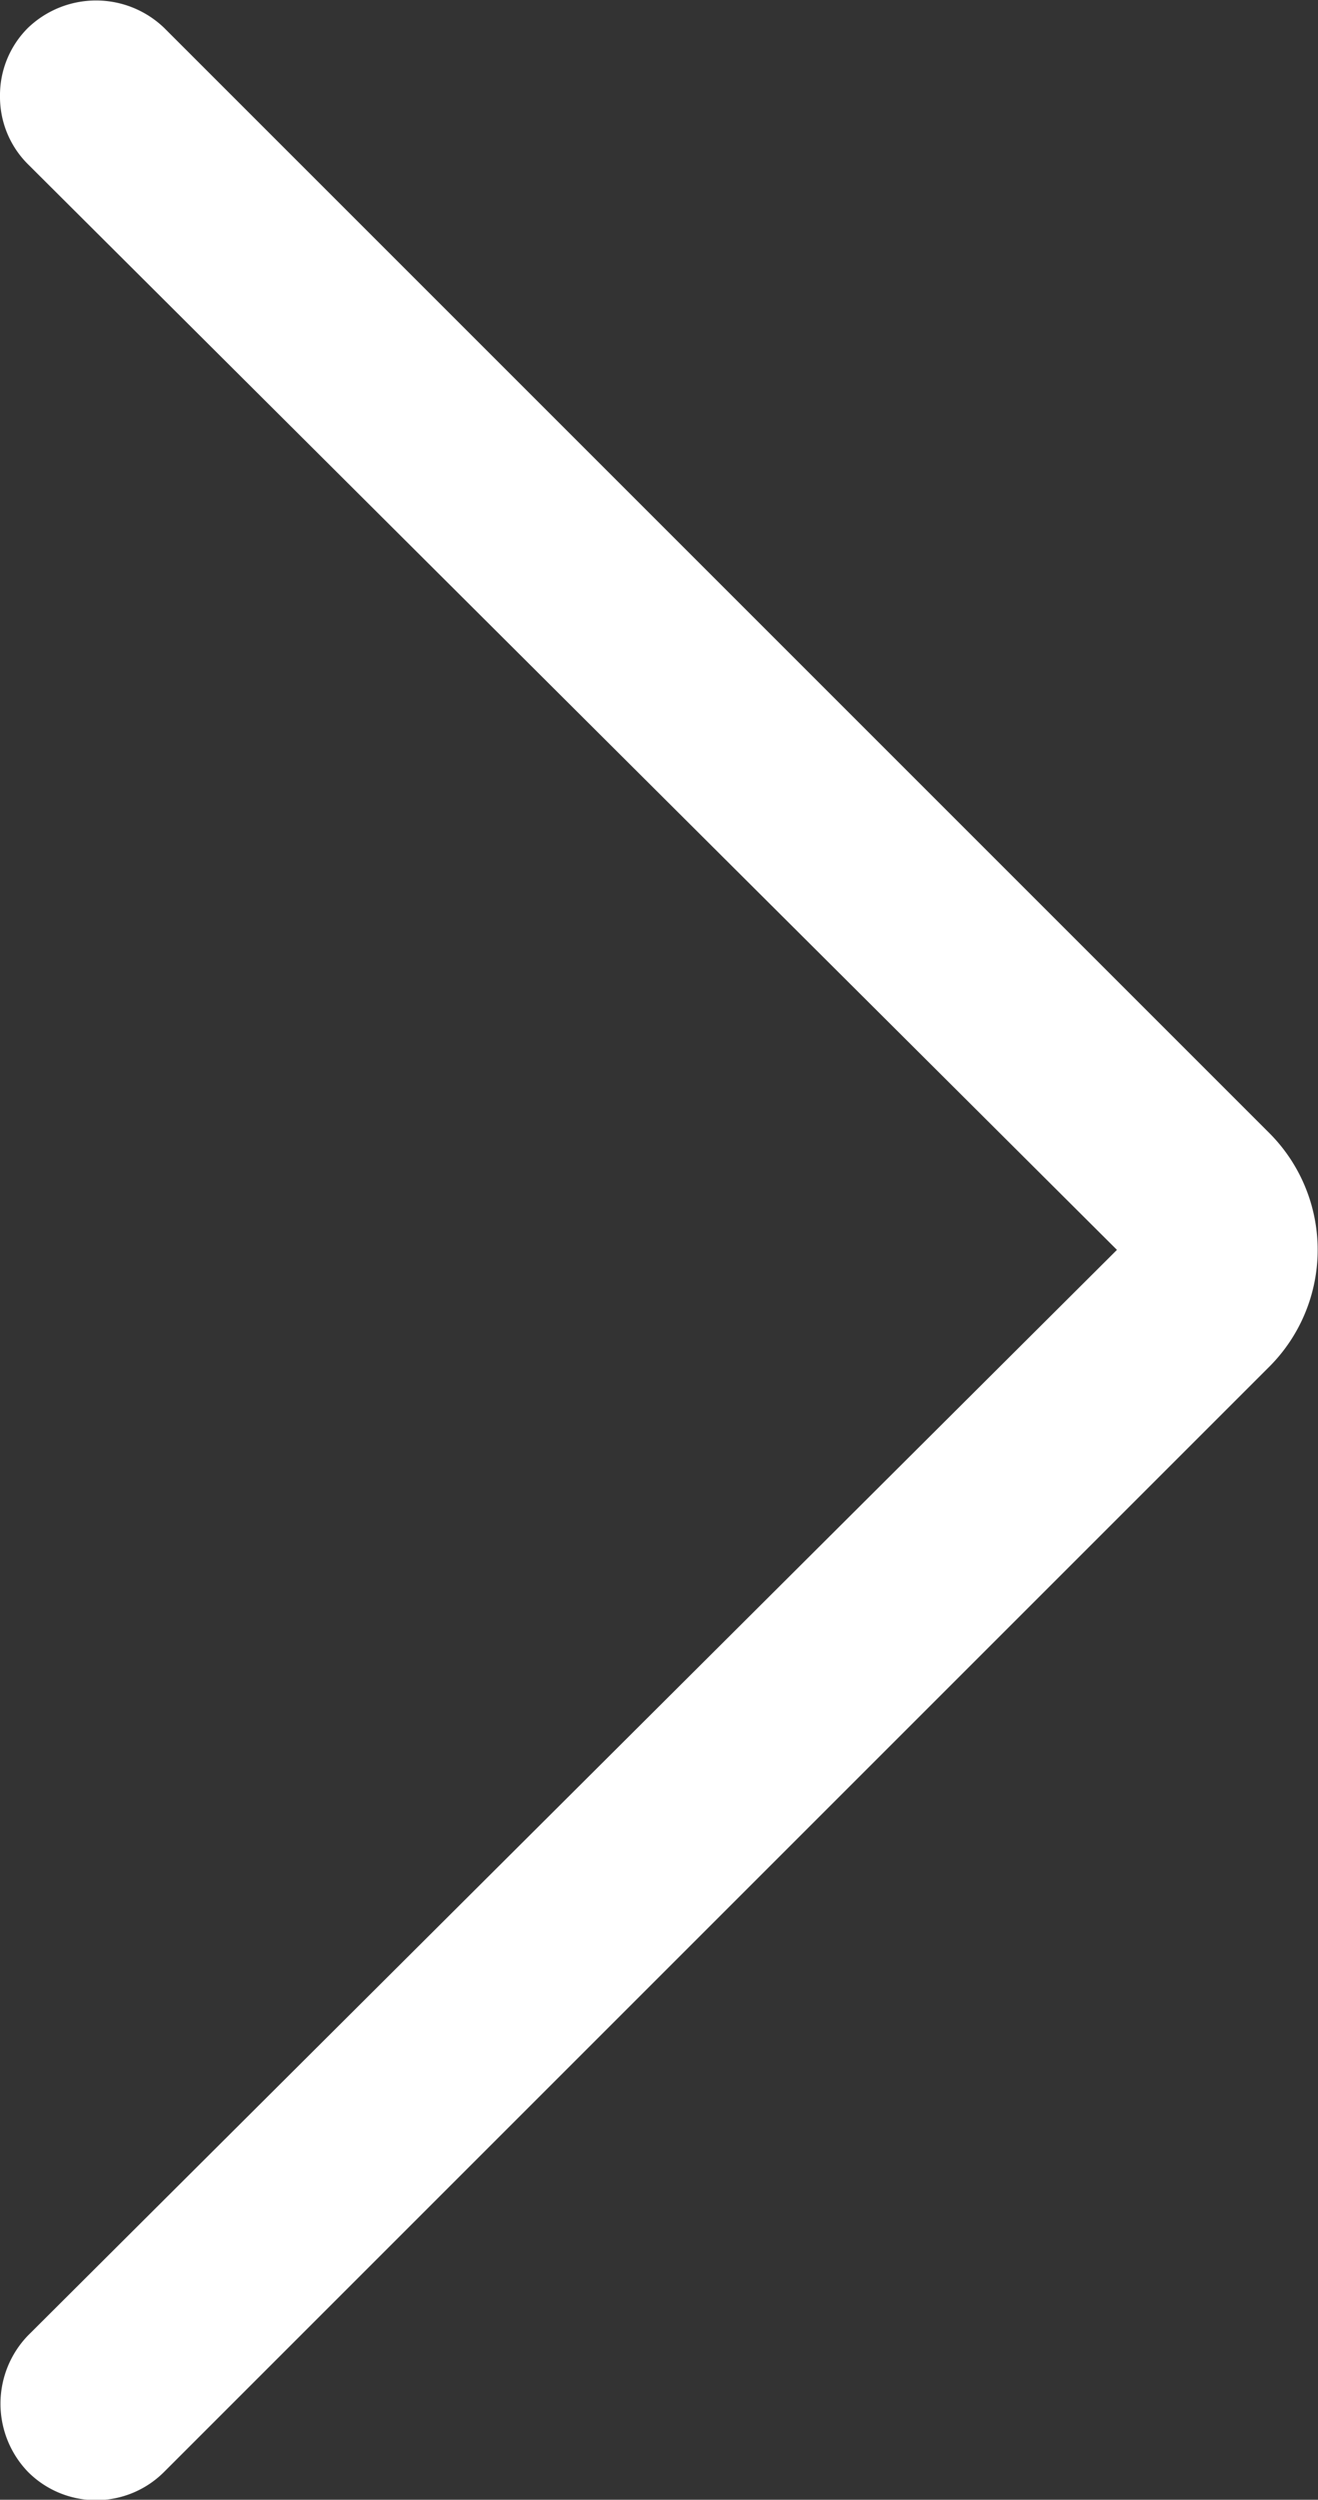 <svg xmlns="http://www.w3.org/2000/svg" viewBox="0 0 11.8 22.38"><rect x="0" y="0" width="11.8" height="22.38" fill="#333333" stroke="none"/><defs><style>.cls-1{fill:#fff;}</style></defs><g id="レイヤー_2" data-name="レイヤー 2"><g id="テキスト"><path class="cls-1" d="M0,.86A.85.85,0,0,1,.25.25a.88.88,0,0,1,1.22,0l9.9,9.9a1.48,1.48,0,0,1,0,2.08l-9.9,9.9a.86.86,0,0,1-1.22,0,.88.88,0,0,1,0-1.22L10,11.19.25,1.47A.85.85,0,0,1,0,.86Z"/></g></g></svg>